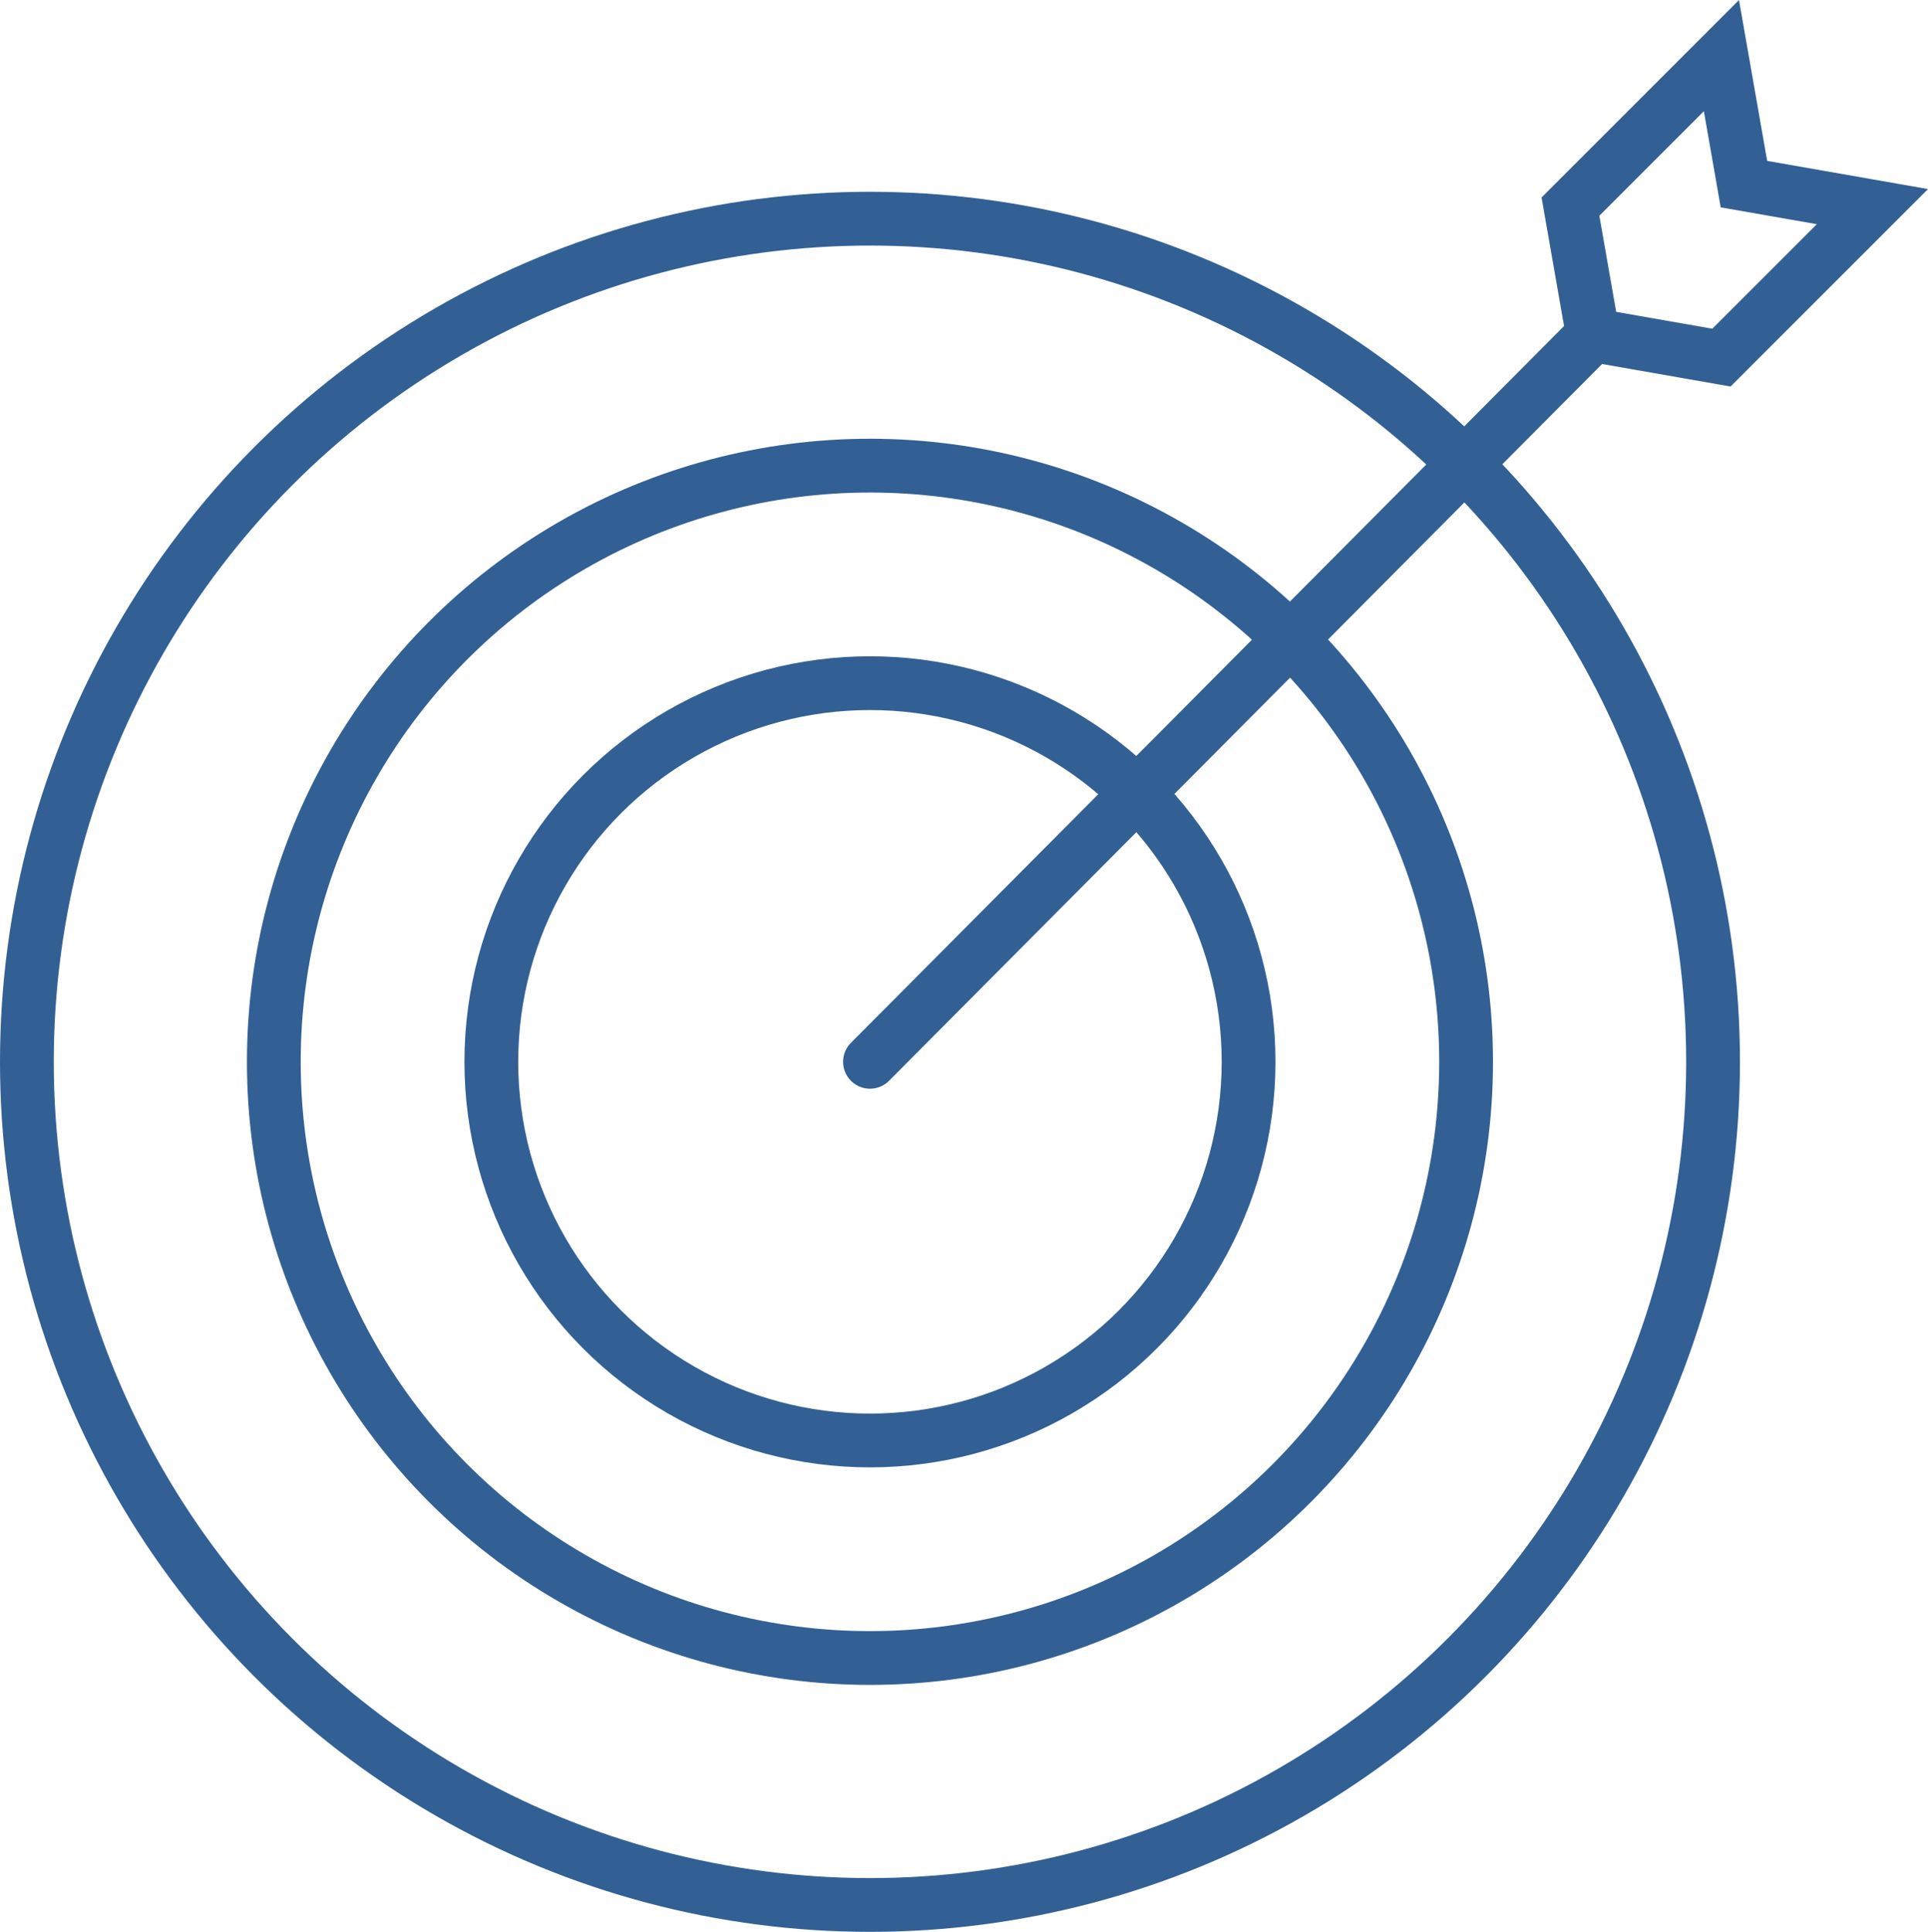 <svg xmlns="http://www.w3.org/2000/svg" width="89.621" height="89.793" viewBox="0 0 89.621 89.793">
  <g id="icon-mision" transform="translate(1.25 2.584)">
    <ellipse id="Elipse_1" data-name="Elipse 1" cx="39.19" cy="39.19" rx="39.19" ry="39.19" transform="translate(0 7.58)" fill="none" stroke="#336094" stroke-miterlimit="10" stroke-width="2.5"/>
    <ellipse id="Elipse_2" data-name="Elipse 2" cx="27.711" cy="27.711" rx="27.711" ry="27.711" transform="translate(11.478 19.059)" fill="none" stroke="#336094" stroke-miterlimit="10" stroke-width="2.5"/>
    <ellipse id="Elipse_3" data-name="Elipse 3" cx="17.6" cy="17.6" rx="17.6" ry="17.6" transform="translate(21.589 29.17)" fill="none" stroke="#336094" stroke-miterlimit="10" stroke-width="2.5"/>
    <line id="Línea_1" data-name="Línea 1" y1="33.78" x2="33.607" transform="translate(39.19 12.99)" fill="none" stroke="#336094" stroke-linecap="round" stroke-miterlimit="10" stroke-width="2.5"/>
    <path id="Trazado_5699" data-name="Trazado 5699" d="M204.042,50.7l-5.972-1.046-1.046-5.972,7.018-7.018,1.046,5.972,5.972,1.046Z" transform="translate(-125.273 -36.662)" fill="none" stroke="#336094" stroke-miterlimit="10" stroke-width="2.5"/>
  </g>
</svg>
